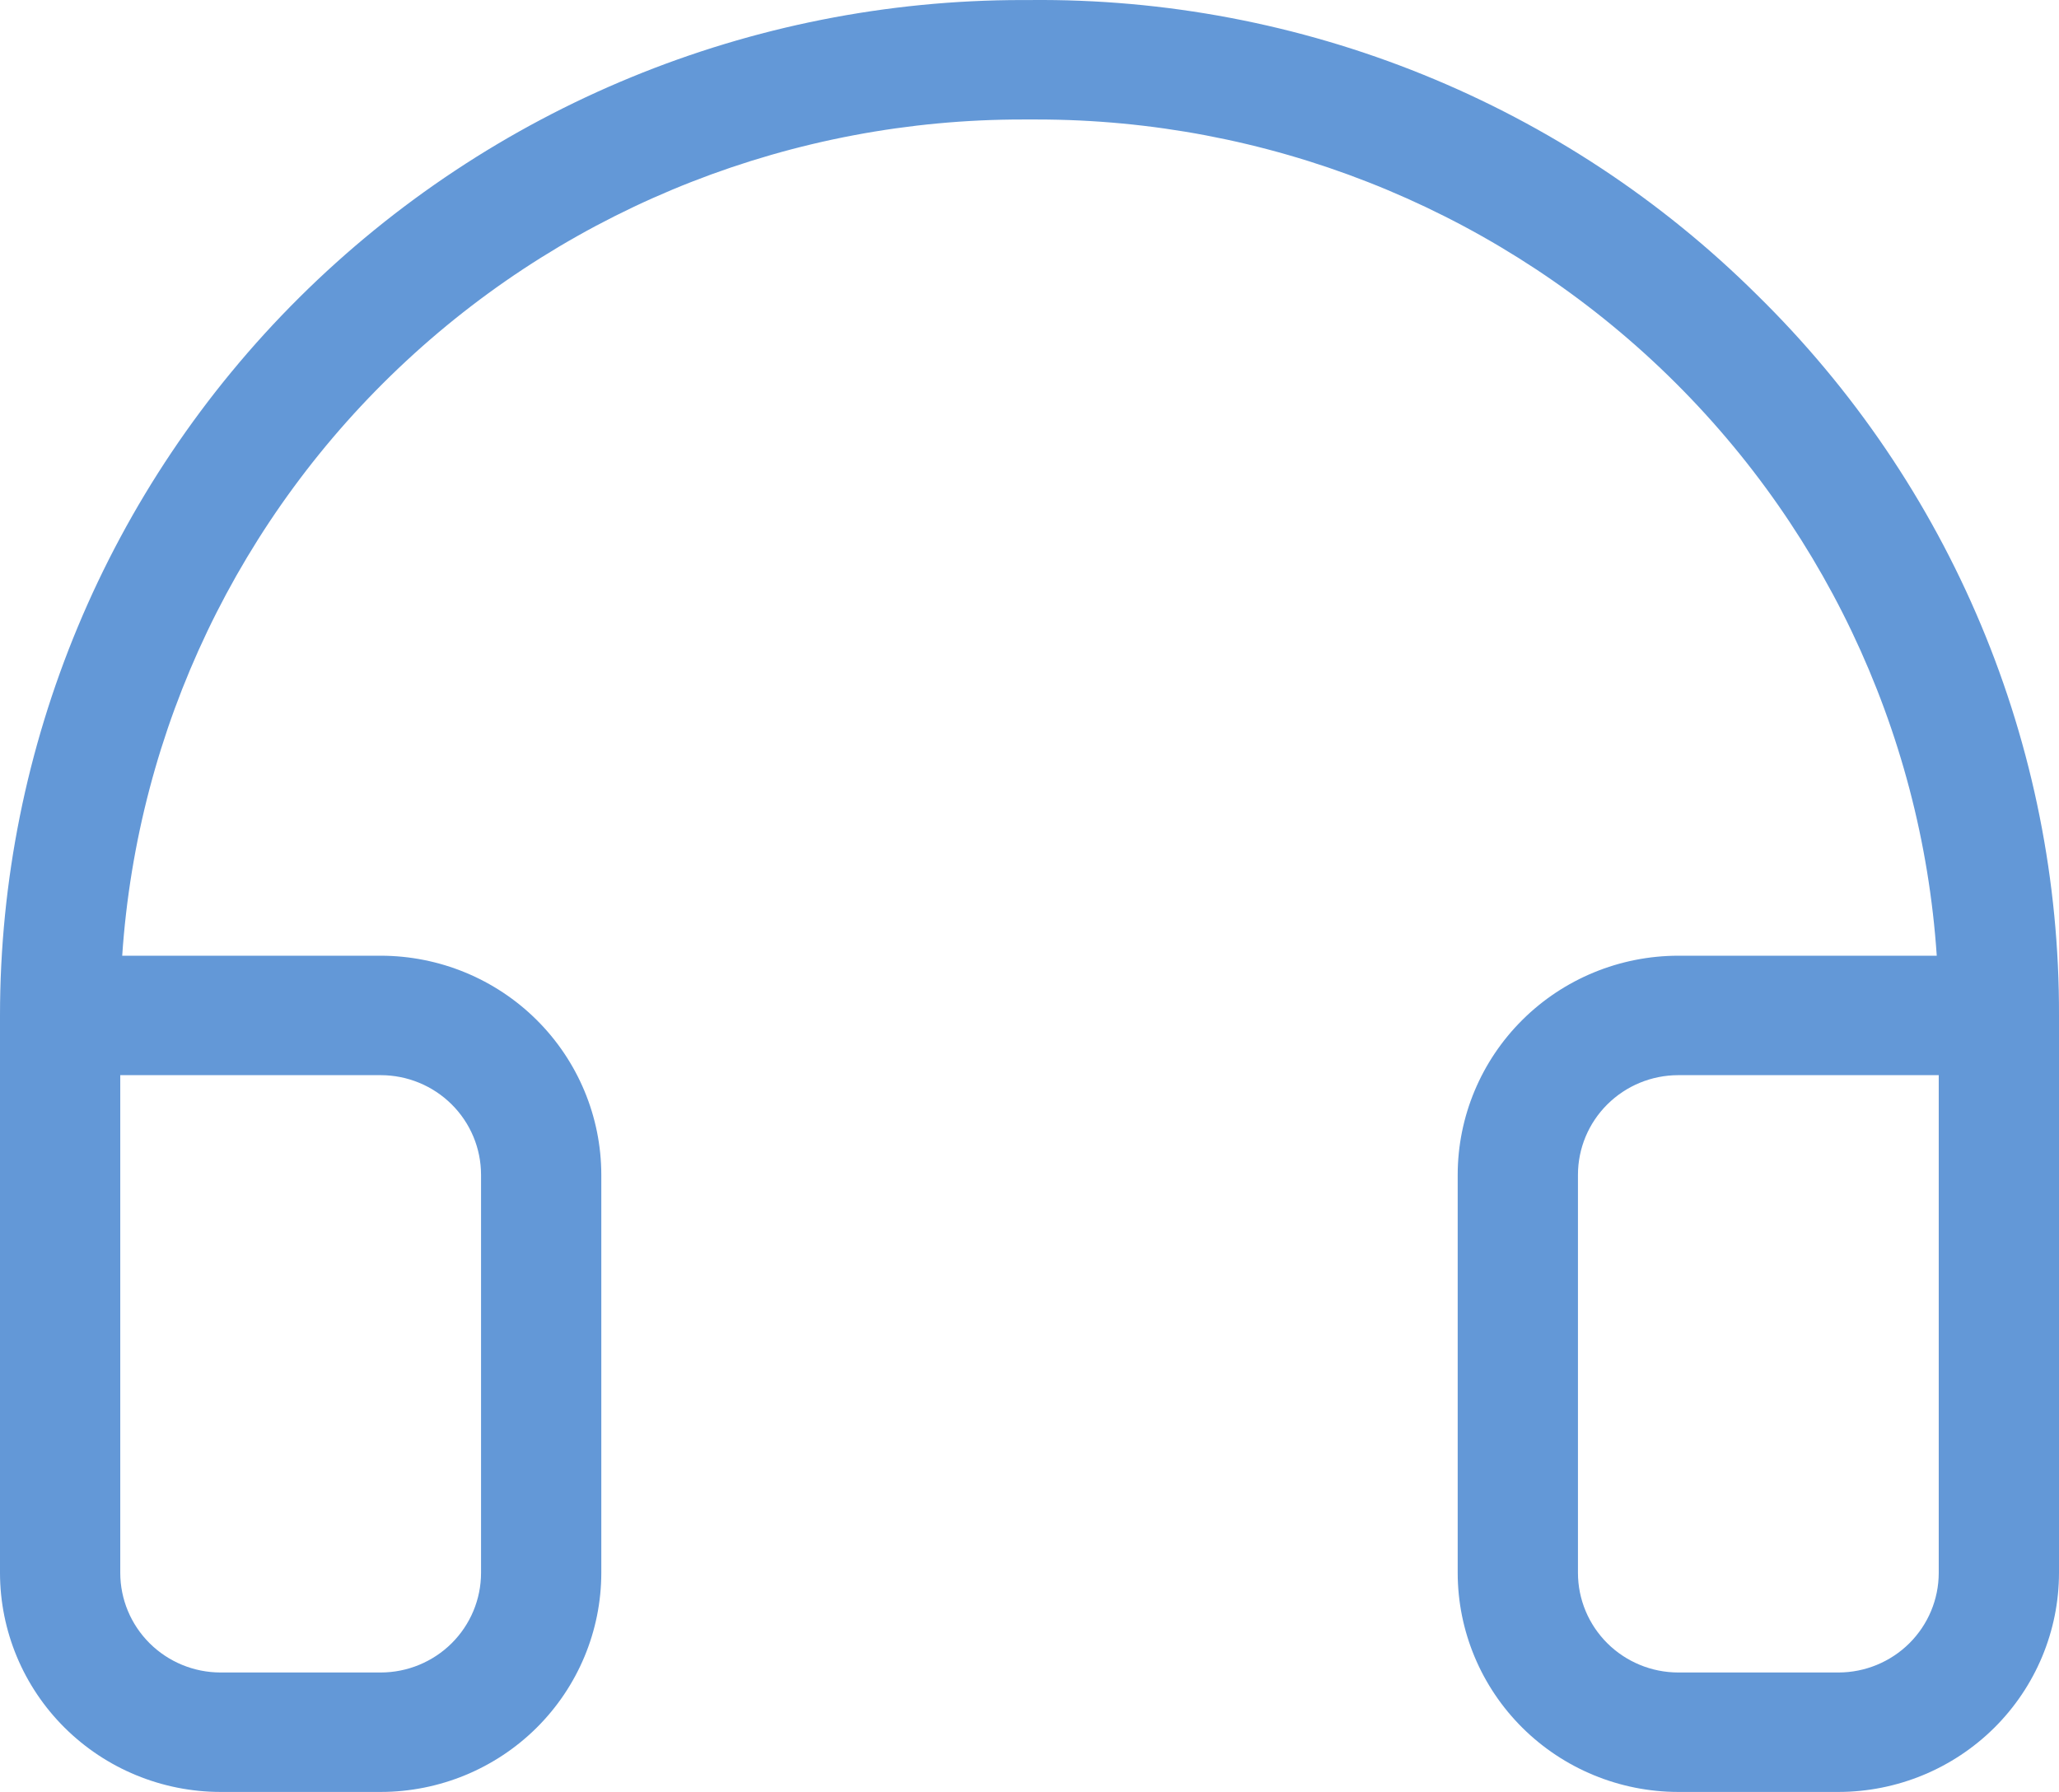<svg width="54" height="47" viewBox="0 0 54 47" fill="none" xmlns="http://www.w3.org/2000/svg">
    <path d="M46.077 7.731C43.576 5.248 40.602 3.286 37.328 1.959C34.054 0.631 30.547 -0.034 27.012 0.001C26.943 0.001 26.875 0.001 26.807 0.001C19.697 0.001 12.879 2.807 7.851 7.802C2.824 12.796 -1.67425e-08 19.57 0 26.634V41.256C0.002 42.779 0.611 44.239 1.696 45.316C2.78 46.392 4.249 46.998 5.782 47H9.988C11.521 46.998 12.99 46.392 14.074 45.316C15.158 44.239 15.768 42.779 15.77 41.256V30.811C15.768 29.288 15.158 27.828 14.074 26.751C12.99 25.674 11.521 25.069 9.988 25.067H3.205C3.606 19.115 6.27 13.537 10.657 9.465C15.044 5.392 20.826 3.129 26.83 3.134L27.012 3.134L27.192 3.134C33.193 3.134 38.969 5.4 43.351 9.472C47.733 13.545 50.394 19.119 50.794 25.067H44.012C42.479 25.069 41.01 25.674 39.926 26.751C38.842 27.828 38.232 29.288 38.23 30.811V41.256C38.232 42.779 38.842 44.239 39.926 45.316C41.01 46.392 42.479 46.998 44.012 47H48.218C49.751 46.998 51.22 46.392 52.304 45.316C53.388 44.239 53.998 42.779 54 41.256V26.634C54.01 23.118 53.315 19.635 51.954 16.39C50.594 13.144 48.596 10.201 46.077 7.731ZM9.988 28.2C10.684 28.201 11.352 28.476 11.845 28.966C12.338 29.455 12.615 30.119 12.616 30.811V41.256C12.615 41.948 12.338 42.611 11.845 43.101C11.352 43.59 10.684 43.866 9.988 43.867H5.782C5.085 43.866 4.417 43.59 3.925 43.101C3.432 42.611 3.155 41.948 3.154 41.256V28.2H9.988ZM50.846 41.256C50.845 41.948 50.568 42.611 50.075 43.101C49.583 43.59 48.914 43.866 48.218 43.867H44.012C43.316 43.866 42.648 43.59 42.155 43.101C41.662 42.611 41.385 41.948 41.384 41.256V30.811C41.385 30.119 41.662 29.455 42.155 28.966C42.648 28.476 43.316 28.201 44.012 28.2H50.846V41.256Z" fill="#6398D7"/>
</svg>